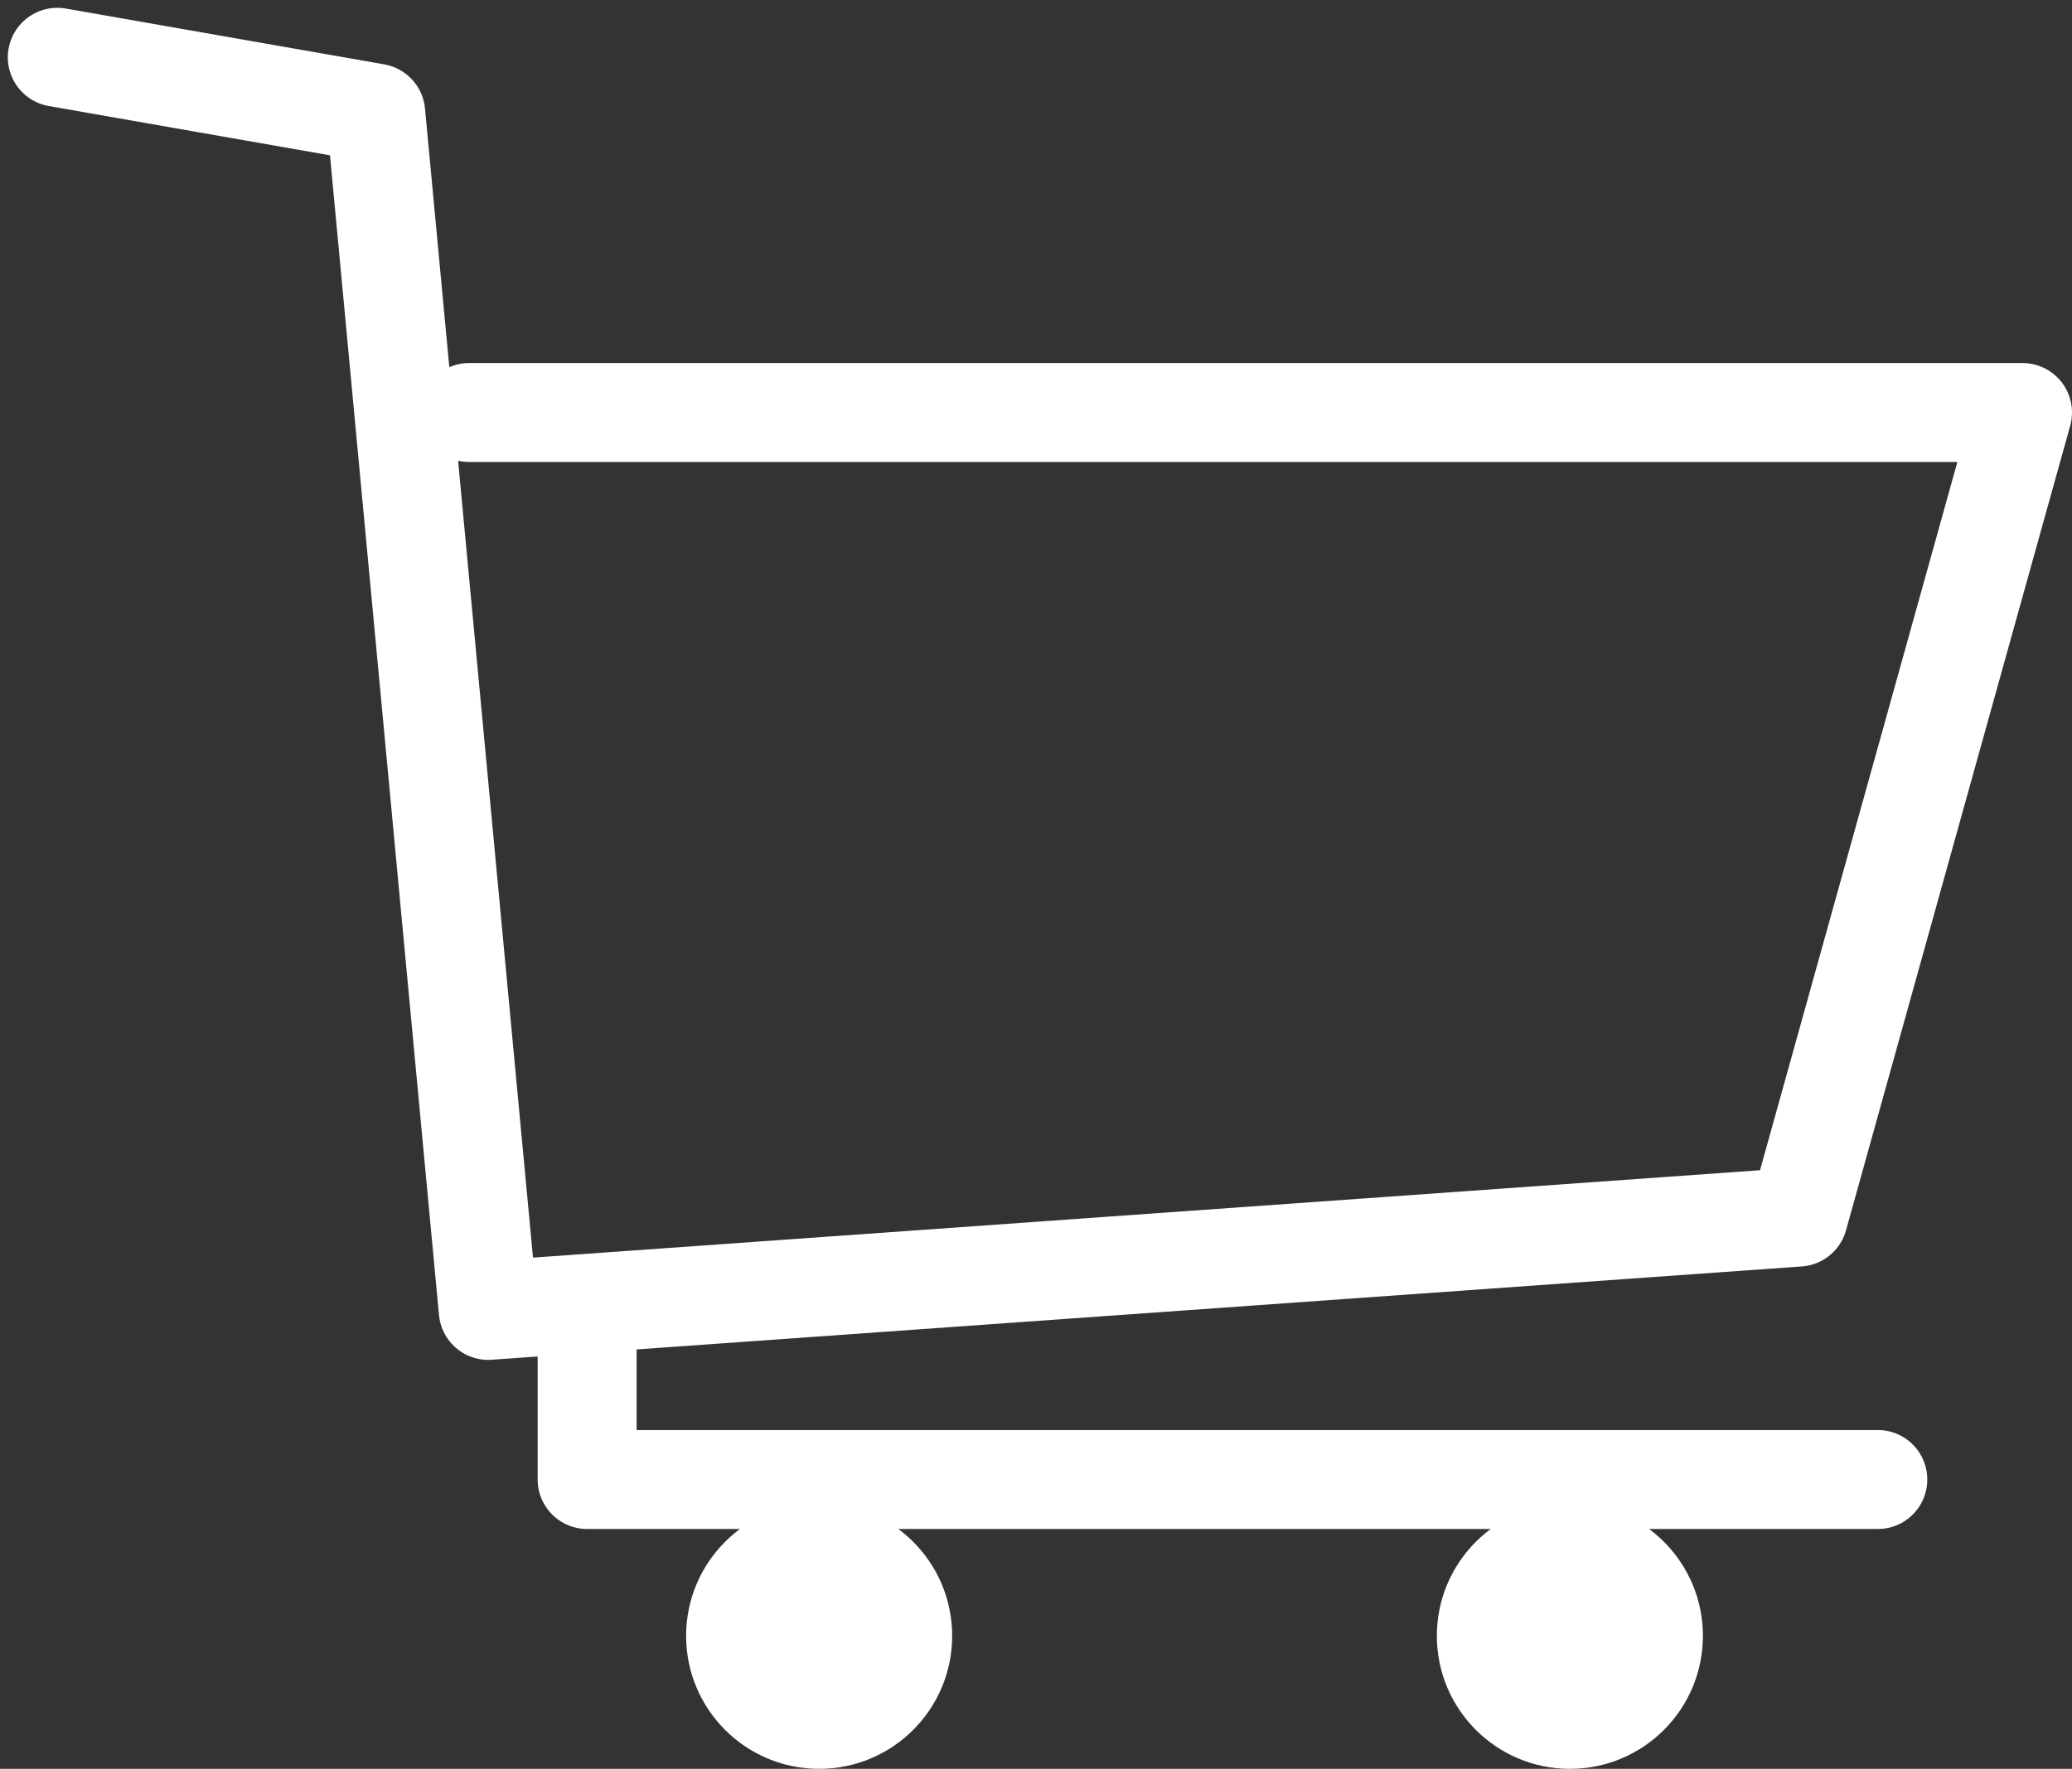 <svg xmlns="http://www.w3.org/2000/svg" width="20.934" height="17.876" viewBox="0 0 20.934 17.876">
  <rect x="0" y="0" width="20.934" height="17.876" fill="#333333" stroke="none"/>
  <g id="icon_cart" transform="translate(0.579 0.579)">
    <circle id="楕円形_2" data-name="楕円形 2" cx="1.344" cy="1.344" r="1.344" transform="translate(6.353 14.609)" fill="#fff"/>
    <circle id="楕円形_3" data-name="楕円形 3" cx="1.344" cy="1.344" r="1.344" transform="translate(13.938 14.609)" fill="#fff"/>
    <path id="パス_12" data-name="パス 12" d="M8.59,11.61l3.217.564,1.137,12.1,13.236-.943L28.445,15.2H12.75" transform="translate(-8.59 -11.61)" fill="none" stroke="#fff" stroke-linecap="round" stroke-linejoin="round" stroke-width="1"/>
    <path id="パス_13" data-name="パス 13" d="M13.76,26.65v1.709H26.8" transform="translate(-8.407 -13.986)" fill="none" stroke="#fff" stroke-linecap="round" stroke-linejoin="round" stroke-width="1"/>
  </g>
</svg>
